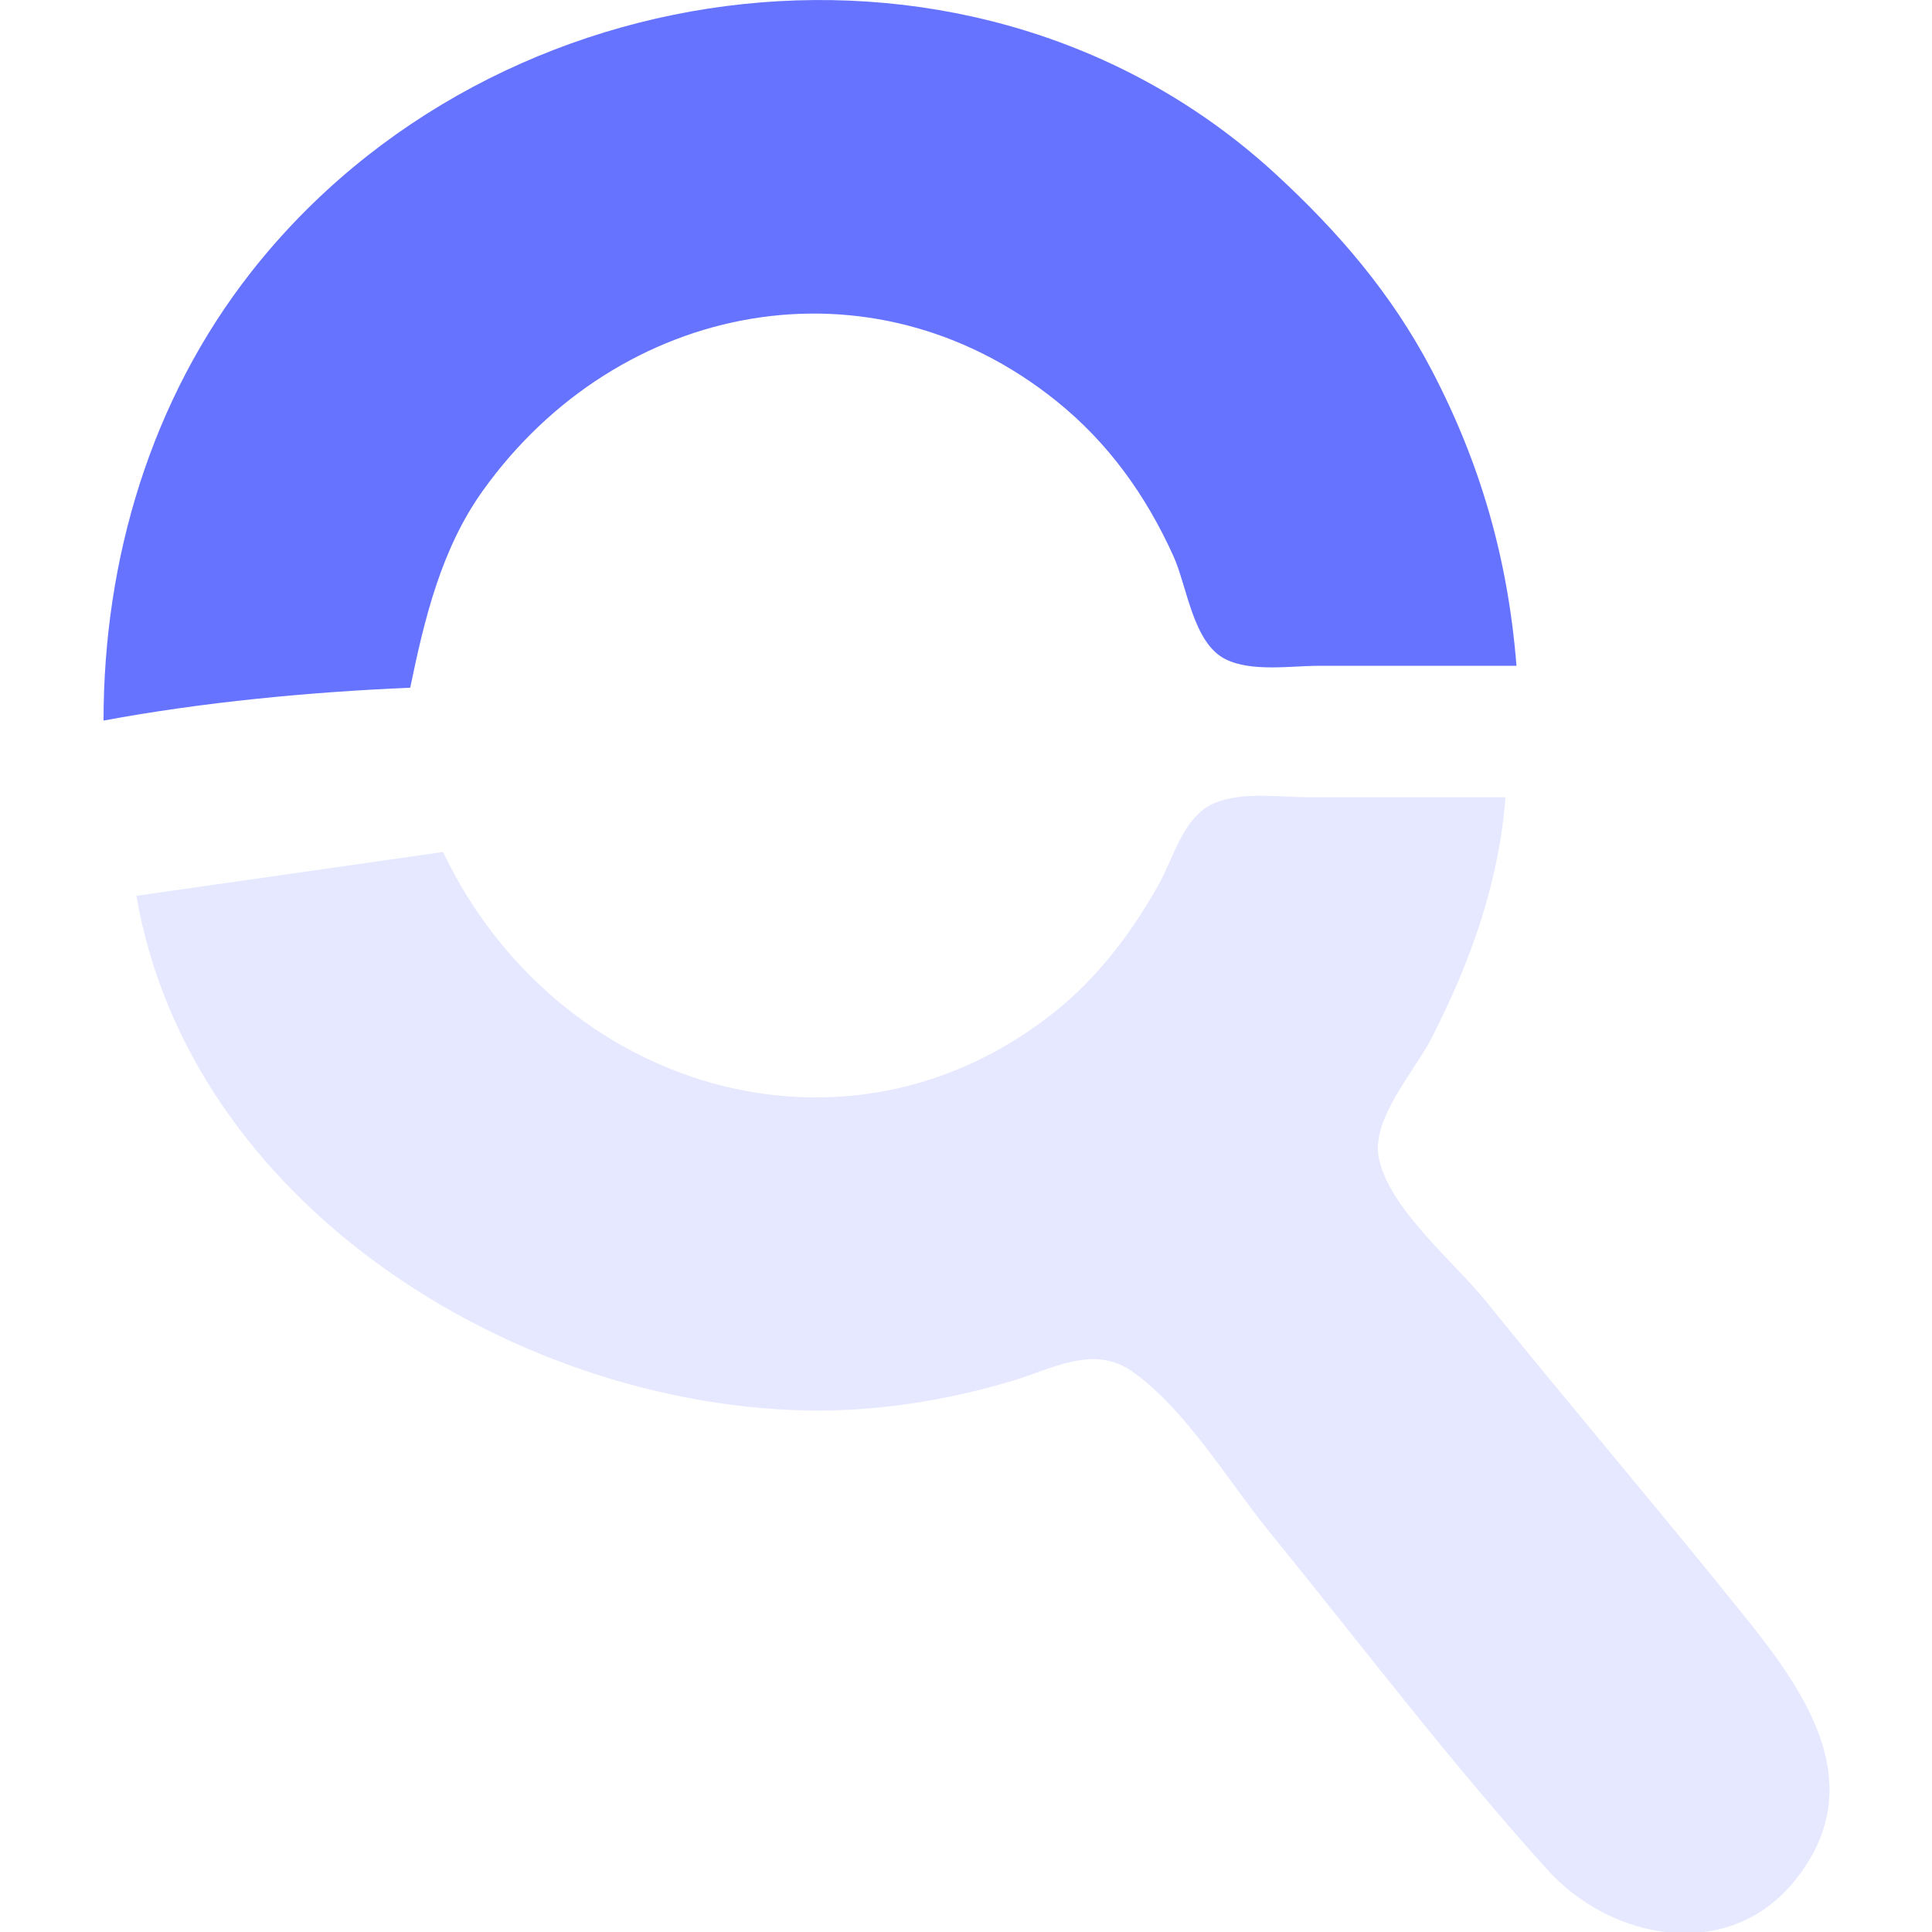 <?xml version="1.0" encoding="UTF-8"?>
<svg width="128" height="128" version="1.1" viewBox="0 0 33.867 33.867" xmlns="http://www.w3.org/2000/svg"><g transform="matrix(.192 0 0 .192 1.815 -.041)"><path d="m0 66c9.1-1.689 18.762-2.603 28-3 1.3-6.296 2.83-12.681 6.637-18 12.41-17.336 35.46-21.755 52.348-8.18 4.758 3.824 8.195 8.636 10.702 14.18 1.25 2.766 1.778 7.917 4.743 9.397 2.391 1.193 5.985 0.603 8.57 0.603h18c-0.765-9.68-3.251-18.41-7.746-27-3.625-6.928-8.506-12.621-14.254-17.907-27.108-24.928-71.206-19.409-93.482 8.907-9.2 11.694-13.516 26.28-13.518 41z" fill="#6573ff"/><path d="m31 78-28 4c4.827 28.032 34.279 46.374 61 46.985 6.392 0.147 12.879-0.875 19-2.706 3.615-1.082 7.401-3.328 10.91-0.857 4.873 3.431 8.736 9.974 12.479 14.578 8.384 10.313 16.507 21.03 25.415 30.895 5.86 6.49 16.56 8.54 22.624 0.997 6.851-8.522 1.213-16.864-4.429-23.892-7.829-9.752-15.941-19.274-23.802-29-2.905-3.594-8.756-8.367-9.754-13-0.773-3.585 3.251-7.965 4.8-11 3.582-7.016 6.129-14.106 6.757-22h-18c-2.679 0-6.219-0.551-8.722 0.603-2.735 1.262-3.591 4.968-4.958 7.397-2.422 4.304-5.475 8.37-9.335 11.482-19.184 15.47-45.75 7.058-55.985-14.482z" fill="#e5e8ff"/></g></svg>
